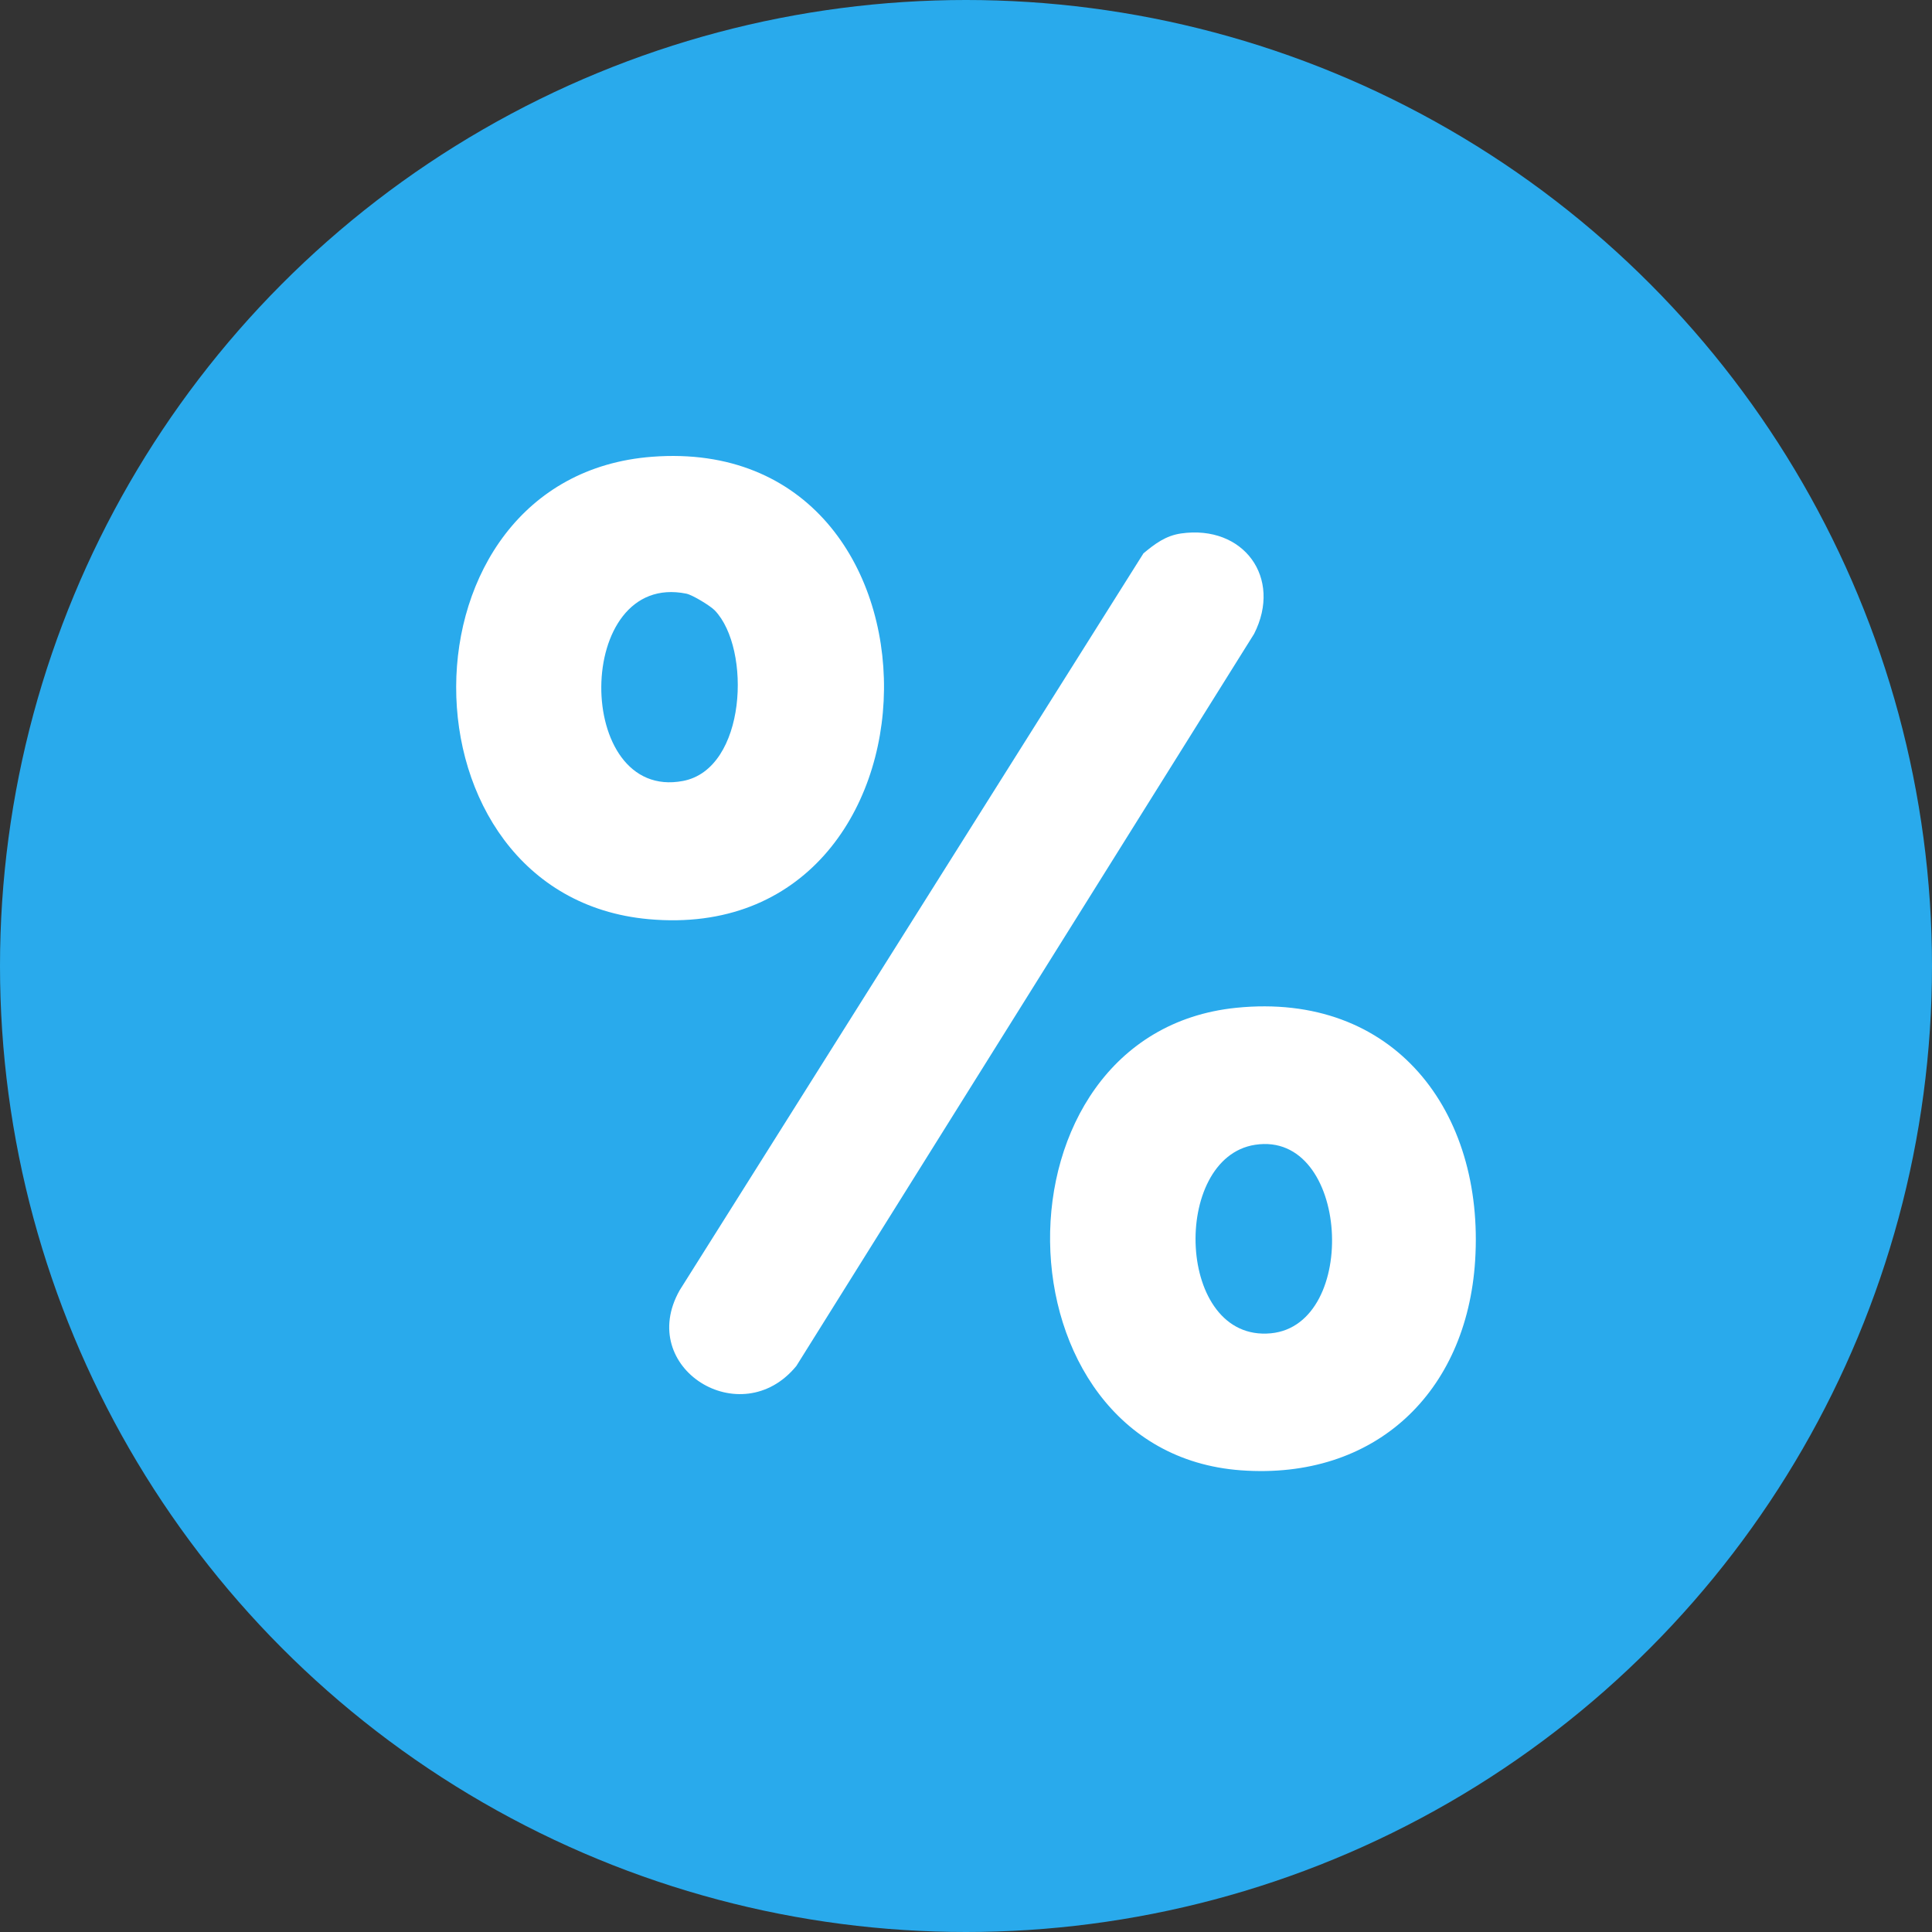 <svg width="72" height="72" viewBox="0 0 72 72" fill="none" xmlns="http://www.w3.org/2000/svg">
<rect x="0" y="0" width="72" height="72" fill="#333333" stroke="none"/>
<circle cx="36" cy="36" r="36" fill="#29AAEC"/>
<path d="M46.066 37.558C51.952 36.958 55.329 41.411 54.974 46.979C54.663 51.893 51.246 55.162 46.242 54.794C36.905 54.108 36.682 38.516 46.066 37.558ZM46.774 42.663C43.629 43.146 43.826 50.027 47.364 49.688C50.67 49.37 50.296 42.122 46.774 42.663Z" fill="white"/>
<path d="M24.305 17.022C35.959 16.139 35.732 35.3 24.174 34.255C14.607 33.391 14.567 17.759 24.305 17.022ZM26.639 22.749C26.473 22.577 25.805 22.169 25.578 22.124C21.37 21.272 21.375 29.88 25.453 29.104C27.824 28.654 28.006 24.176 26.639 22.749Z" fill="white"/>
<path d="M44.018 19.88C46.344 19.549 47.799 21.53 46.737 23.621L29.679 50.904C27.623 53.424 23.692 50.984 25.328 48.086L42.613 20.622C43.041 20.265 43.444 19.962 44.018 19.88Z" fill="white"/>
</svg>
